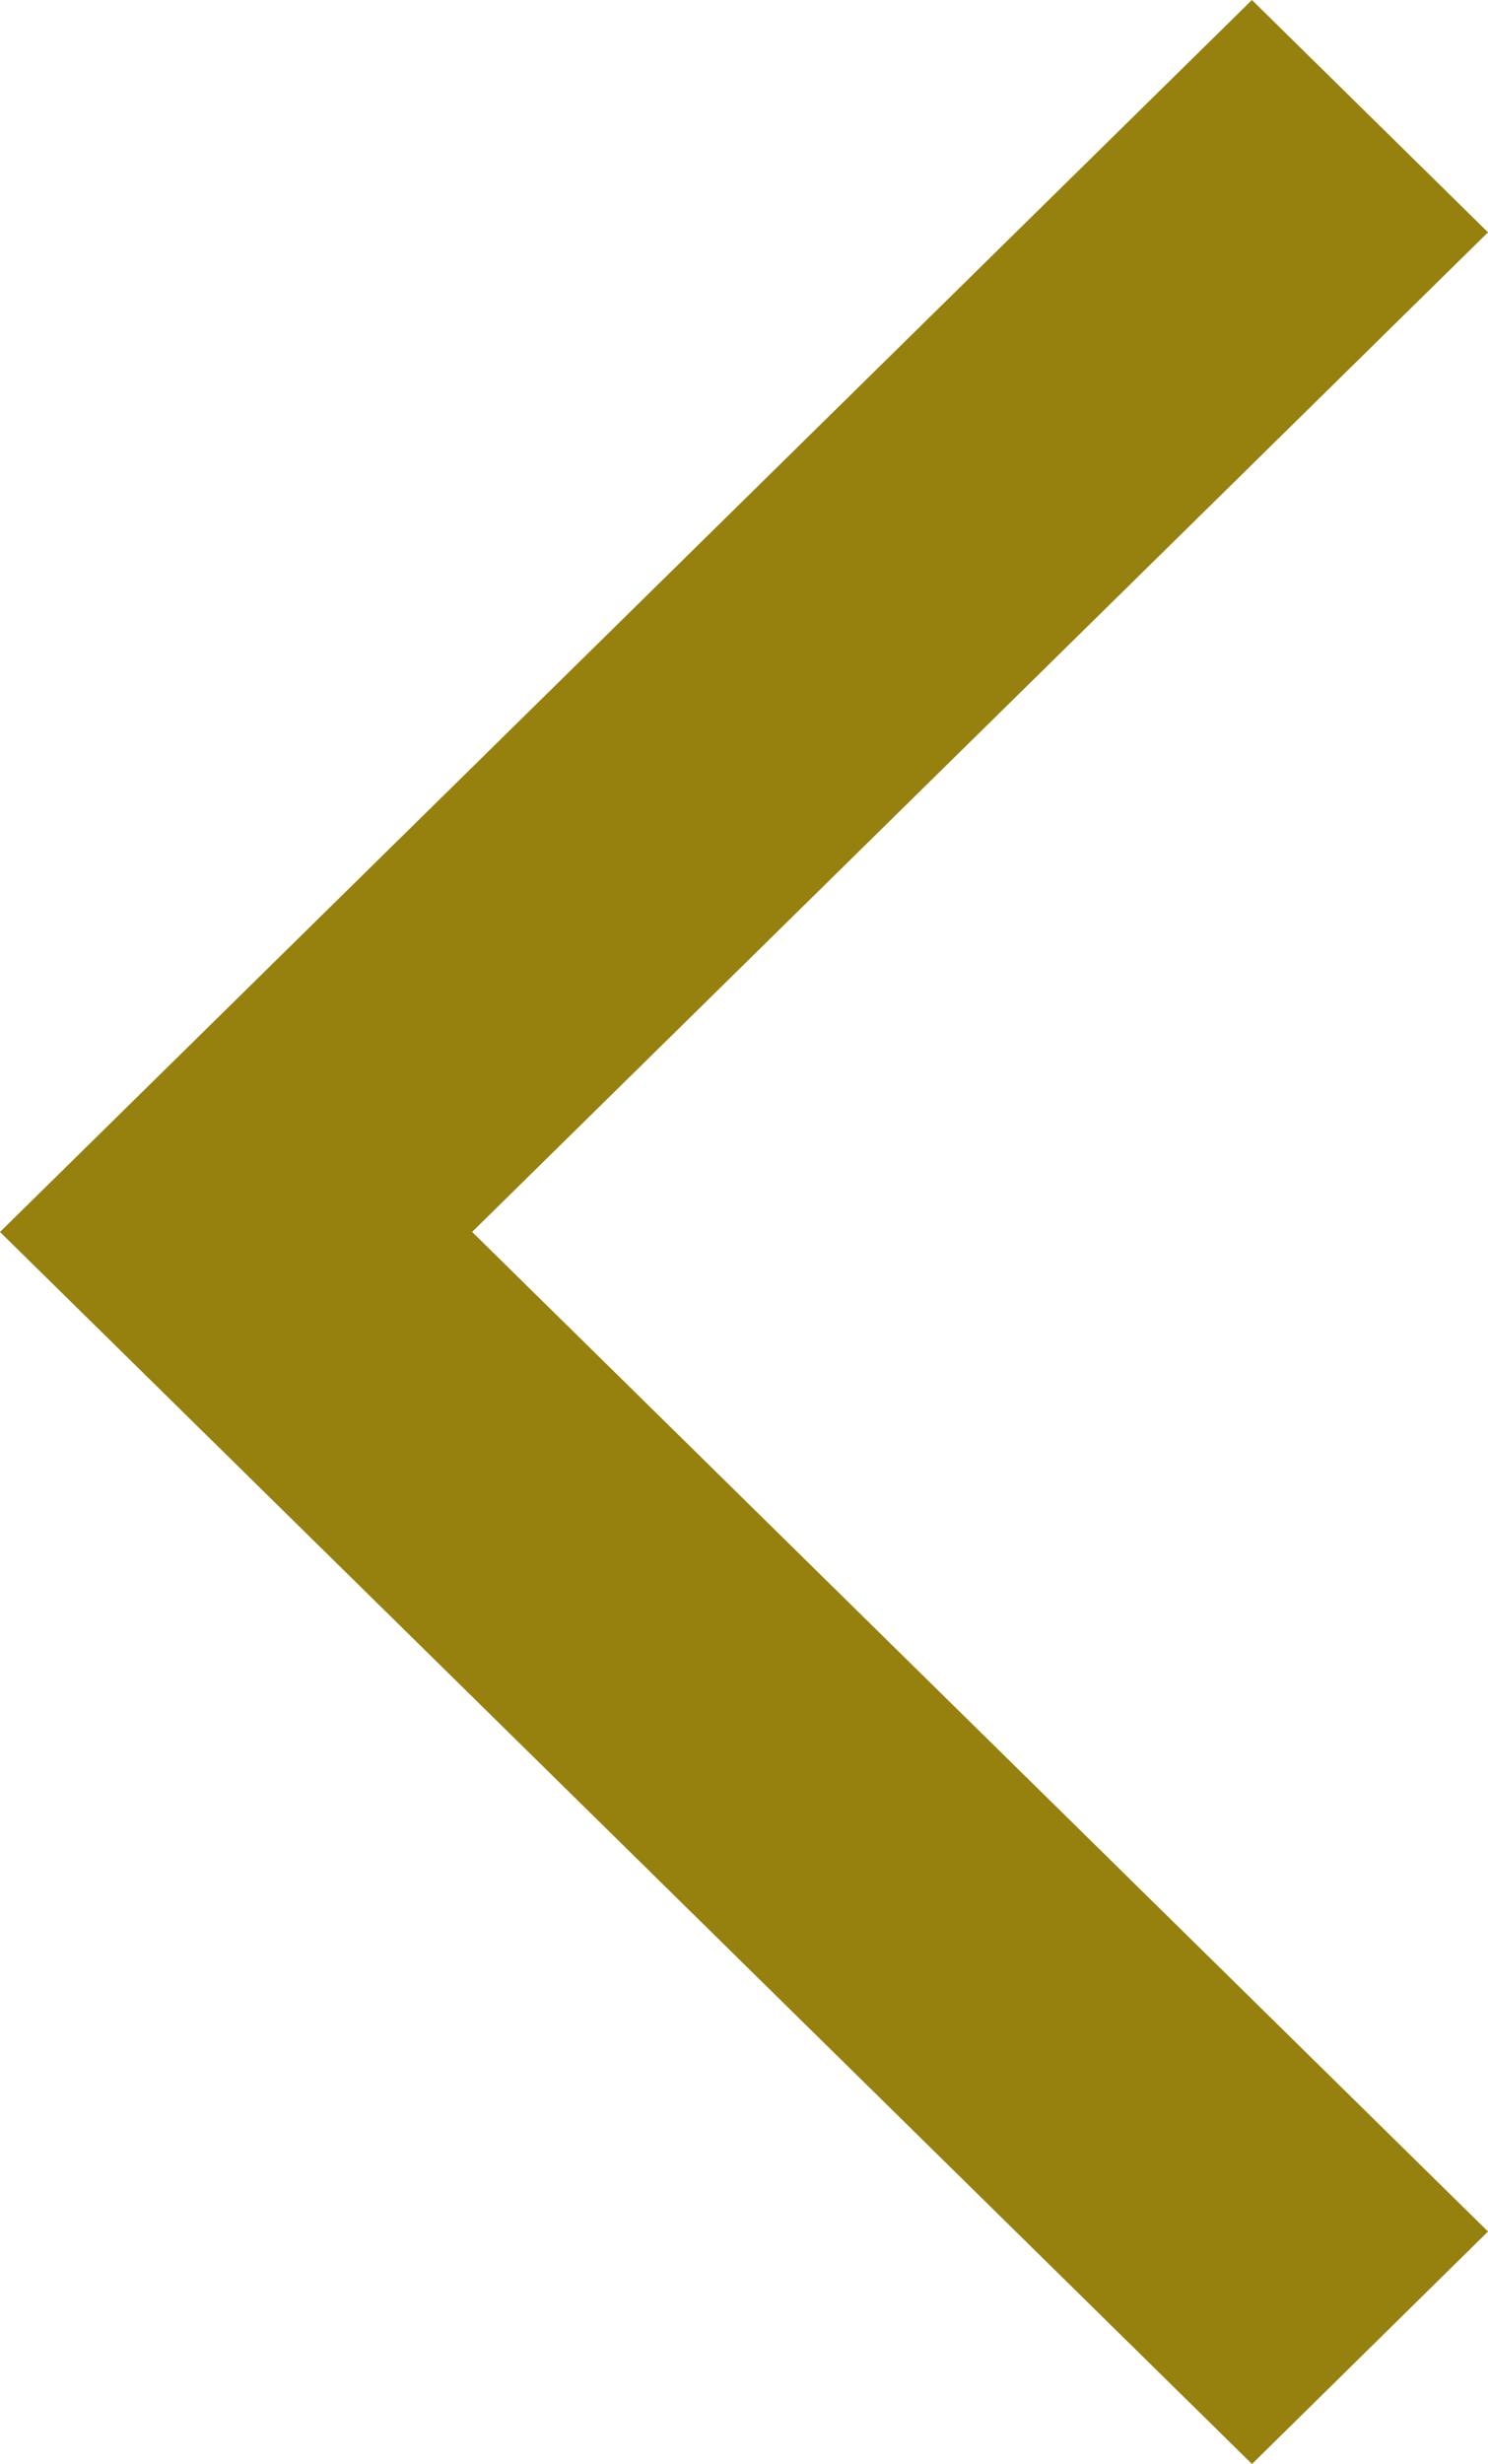 <svg xmlns="http://www.w3.org/2000/svg" width="29.033" height="48.066" viewBox="0 0 29.033 48.066">
  <path id="Subtraction_1" data-name="Subtraction 1" d="M-2013.573,48.066-2038,24.033-2013.573,0l4.606,4.532-19.821,19.5,19.821,19.5-4.6,4.531h0Z" transform="translate(2038)" fill="#96810f"/>
</svg>
